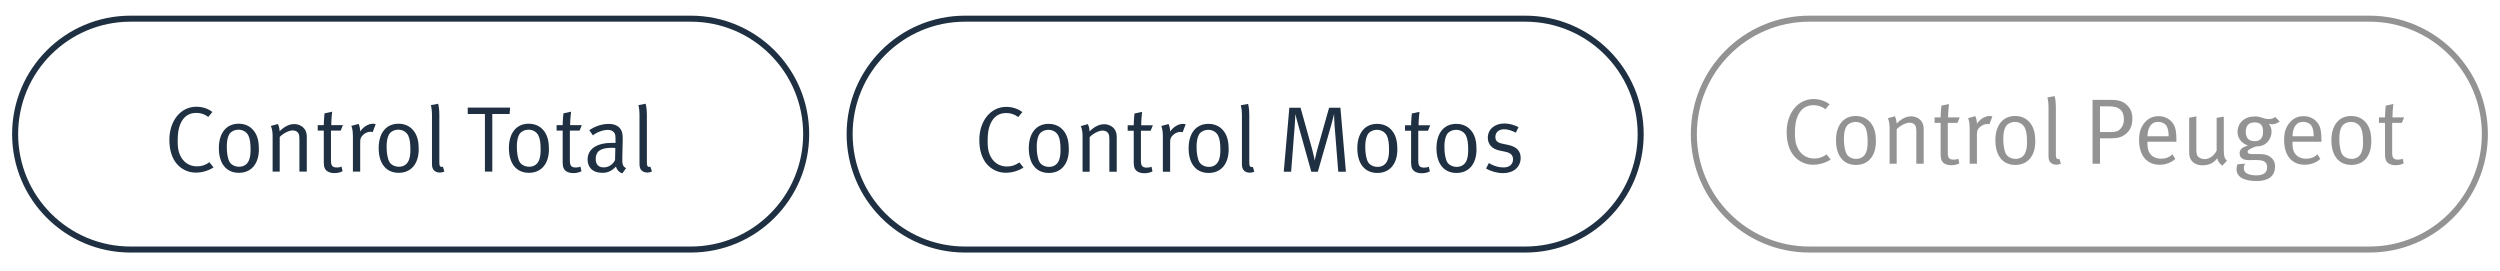<?xml version="1.0" encoding="utf-8"?>
<!-- Generator: Adobe Illustrator 16.0.0, SVG Export Plug-In . SVG Version: 6.00 Build 0)  -->
<!DOCTYPE svg PUBLIC "-//W3C//DTD SVG 1.1//EN" "http://www.w3.org/Graphics/SVG/1.1/DTD/svg11.dtd">
<svg version="1.1" id="Capa_1" xmlns="http://www.w3.org/2000/svg" xmlns:xlink="http://www.w3.org/1999/xlink" x="0px" y="0px"
	 width="415px" height="45px" viewBox="0 13.5 415 45" enable-background="new 0 13.5 415 45" xml:space="preserve">
<g>
	<g>
		<path fill="#939393" d="M393.328,55.422h-92.989c-10.842,0-19.662-8.82-19.662-19.662c0-10.84,8.82-19.66,19.662-19.66h92.989
			c10.841,0.001,19.66,8.82,19.66,19.66C412.989,46.602,404.169,55.422,393.328,55.422z M300.339,17.1
			c-10.29,0-18.662,8.371-18.662,18.66c0,10.29,8.372,18.662,18.662,18.662h92.989c10.289,0,18.66-8.372,18.66-18.662
			c0-10.288-8.371-18.659-18.66-18.66H300.339z"/>
	</g>
	<path fill="none" stroke="#1E3042" stroke-miterlimit="10" d="M272.352,35.76c0,10.582-8.578,19.162-19.162,19.162H160.2
		c-10.582,0-19.161-8.58-19.161-19.162l0,0c0-10.58,8.58-19.16,19.161-19.16h92.989C263.774,16.601,272.352,25.18,272.352,35.76
		L272.352,35.76z"/>
	<path fill="none" stroke="#1E3042" stroke-miterlimit="10" d="M133.824,35.76c0,10.582-8.58,19.162-19.161,19.162h-92.99
		c-10.583,0-19.162-8.58-19.162-19.162l0,0c0-10.58,8.58-19.16,19.162-19.16h92.99C125.245,16.601,133.824,25.18,133.824,35.76
		L133.824,35.76z"/>
	<g>
		<path fill="#1E3042" d="M32.486,42.155c-1.146,0-2.277-0.48-3.099-1.41c-0.898-1.021-1.271-2.463-1.271-4.044
			c0-3.16,1.89-5.484,4.462-5.484c1.022,0,1.952,0.31,2.68,0.868l-0.682,0.821c-0.635-0.465-1.239-0.667-2.014-0.667
			c-1.224,0-2.107,0.635-2.619,1.829c-0.31,0.712-0.449,1.564-0.449,2.818c0,1.023,0.093,1.628,0.341,2.247
			c0.542,1.333,1.643,1.983,2.851,1.983c0.79,0,1.395-0.202,2.076-0.682l0.682,0.852C34.593,41.845,33.539,42.155,32.486,42.155z"/>
		<path fill="#1E3042" d="M39.661,42.187c-2.123,0-3.331-1.565-3.331-4.106c0-2.51,1.255-4.044,3.285-4.044
			c1.286,0,2.123,0.59,2.649,1.349c0.48,0.696,0.713,1.612,0.713,2.866C42.977,40.823,41.597,42.187,39.661,42.187z M41.241,36.019
			c-0.326-0.681-1.007-0.99-1.643-0.99c-0.682,0-1.317,0.325-1.581,0.837c-0.248,0.479-0.372,1.1-0.372,2.013
			c0,1.086,0.186,2.046,0.48,2.527c0.279,0.464,0.898,0.773,1.564,0.773c0.806,0,1.41-0.418,1.673-1.161
			c0.17-0.479,0.232-0.914,0.232-1.674C41.597,37.259,41.489,36.53,41.241,36.019z"/>
		<path fill="#1E3042" d="M49.703,41.985v-5.223c0-0.82-0.062-1.021-0.28-1.285c-0.17-0.201-0.496-0.326-0.852-0.326
			c-0.62,0-1.581,0.496-2.138,1.086v5.748h-1.178v-5.95c0-1.1-0.295-1.627-0.295-1.627l1.178-0.325c0,0,0.28,0.573,0.28,1.209
			c0.806-0.807,1.611-1.194,2.432-1.194c0.836,0,1.58,0.45,1.89,1.132c0.124,0.279,0.186,0.589,0.186,0.899v5.856H49.703z"/>
		<path fill="#1E3042" d="M56.552,35.184h-1.611v4.974c0,0.852,0.233,1.146,0.992,1.146c0.341,0,0.542-0.046,0.759-0.153
			l0.171,0.773c-0.387,0.201-0.821,0.31-1.364,0.31c-0.403,0-0.712-0.077-1.006-0.216c-0.543-0.264-0.744-0.76-0.744-1.535v-5.298
			h-1.007V34.27h1.007c0-0.744,0.124-1.953,0.124-1.953l1.27-0.279c0,0-0.154,1.208-0.154,2.231h1.937L56.552,35.184z"/>
		<path fill="#1E3042" d="M61.867,35.432c-0.077-0.032-0.216-0.062-0.34-0.062c-0.465,0-0.93,0.2-1.286,0.557
			c-0.357,0.356-0.449,0.588-0.449,1.224v4.835h-1.209v-5.95c0-1.132-0.263-1.642-0.263-1.642l1.208-0.325
			c0,0,0.294,0.604,0.248,1.255c0.558-0.791,1.379-1.287,2.169-1.287c0.202,0,0.418,0.078,0.418,0.078L61.867,35.432z"/>
		<path fill="#1E3042" d="M66.191,42.187c-2.122,0-3.331-1.565-3.331-4.106c0-2.51,1.255-4.044,3.285-4.044
			c1.286,0,2.123,0.59,2.649,1.349c0.48,0.696,0.713,1.612,0.713,2.866C69.508,40.823,68.128,42.187,66.191,42.187z M67.772,36.019
			c-0.326-0.681-1.007-0.99-1.643-0.99c-0.682,0-1.316,0.325-1.58,0.837c-0.248,0.479-0.372,1.1-0.372,2.013
			c0,1.086,0.186,2.046,0.479,2.527c0.279,0.464,0.899,0.773,1.565,0.773c0.806,0,1.41-0.418,1.673-1.161
			c0.17-0.479,0.232-0.914,0.232-1.674C68.128,37.259,68.02,36.53,67.772,36.019z"/>
		<path fill="#1E3042" d="M72.995,42.141c-0.372,0-0.682-0.11-0.915-0.326c-0.248-0.218-0.372-0.542-0.372-1.1v-8.181
			c0-1.007-0.186-1.581-0.186-1.581l1.209-0.232c0,0,0.201,0.65,0.201,1.828v7.887c0,0.604,0.093,0.775,0.434,0.775
			c0.046,0,0.155-0.032,0.155-0.032l0.248,0.79C73.46,42.108,73.32,42.141,72.995,42.141z"/>
		<path fill="#1E3042" d="M84.602,32.425H81.72v9.561h-1.224v-9.561h-2.851v-1.068h7.034L84.602,32.425z"/>
		<path fill="#1E3042" d="M87.809,42.187c-2.123,0-3.331-1.565-3.331-4.106c0-2.51,1.255-4.044,3.285-4.044
			c1.286,0,2.123,0.59,2.649,1.349c0.48,0.696,0.713,1.612,0.713,2.866C91.126,40.823,89.746,42.187,87.809,42.187z M89.39,36.019
			c-0.326-0.681-1.007-0.99-1.643-0.99c-0.682,0-1.316,0.325-1.58,0.837c-0.248,0.479-0.372,1.1-0.372,2.013
			c0,1.086,0.186,2.046,0.48,2.527c0.279,0.464,0.899,0.773,1.565,0.773c0.806,0,1.41-0.418,1.673-1.161
			c0.17-0.479,0.232-0.914,0.232-1.674C89.746,37.259,89.638,36.53,89.39,36.019z"/>
		<path fill="#1E3042" d="M96.209,35.184h-1.611v4.974c0,0.852,0.232,1.146,0.992,1.146c0.341,0,0.542-0.046,0.759-0.153l0.17,0.773
			c-0.388,0.201-0.822,0.31-1.364,0.31c-0.403,0-0.713-0.077-1.007-0.216c-0.542-0.264-0.744-0.76-0.744-1.535v-5.298h-1.007V34.27
			h1.007c0-0.744,0.124-1.953,0.124-1.953l1.271-0.279c0,0-0.156,1.208-0.156,2.231h1.937L96.209,35.184z"/>
		<path fill="#1E3042" d="M103.306,42.278c-0.526-0.17-0.914-0.588-1.053-1.129c-0.744,0.743-1.348,1.037-2.231,1.037
			c-1.905,0-2.479-1.162-2.479-2.201c0-1.75,1.503-2.773,4.09-2.773c0.326,0,0.542,0.017,0.542,0.017v-0.542
			c0-0.682-0.03-0.961-0.248-1.209c-0.248-0.279-0.558-0.418-1.038-0.418c-0.868,0-1.967,0.465-2.463,0.914l-0.605-0.867
			c1.023-0.683,2.123-1.038,3.238-1.038c1.069,0,1.813,0.417,2.139,1.208c0.17,0.418,0.186,1.007,0.17,1.704l-0.062,2.541
			c-0.031,1.255,0.046,1.579,0.62,1.89L103.306,42.278z M101.54,38.034c-1.952,0-2.65,0.666-2.65,1.844
			c0,0.914,0.45,1.409,1.333,1.409c0.79,0,1.518-0.479,1.874-1.208l0.047-2.015C101.943,38.05,101.757,38.034,101.54,38.034z"/>
		<path fill="#1E3042" d="M107.444,42.141c-0.372,0-0.682-0.11-0.914-0.326c-0.248-0.218-0.372-0.542-0.372-1.1v-8.181
			c0-1.007-0.186-1.581-0.186-1.581l1.208-0.232c0,0,0.202,0.65,0.202,1.828v7.887c0,0.604,0.093,0.775,0.434,0.775
			c0.046,0,0.155-0.032,0.155-0.032l0.248,0.79C107.909,42.108,107.77,42.141,107.444,42.141z"/>
	</g>
	<g>
		<path fill="#1E3042" d="M166.937,42.178c-1.146,0-2.278-0.479-3.099-1.409c-0.899-1.022-1.271-2.463-1.271-4.045
			c0-3.16,1.89-5.483,4.462-5.483c1.023,0,1.952,0.31,2.681,0.868l-0.682,0.82c-0.635-0.465-1.24-0.666-2.015-0.666
			c-1.224,0-2.107,0.635-2.618,1.828c-0.31,0.713-0.449,1.564-0.449,2.818c0,1.023,0.093,1.628,0.341,2.248
			c0.542,1.332,1.642,1.982,2.851,1.982c0.791,0,1.395-0.201,2.076-0.682l0.682,0.852C169.044,41.868,167.99,42.178,166.937,42.178z
			"/>
		<path fill="#1E3042" d="M174.112,42.21c-2.123,0-3.332-1.566-3.332-4.107c0-2.51,1.255-4.043,3.285-4.043
			c1.286,0,2.123,0.59,2.65,1.348c0.48,0.697,0.712,1.612,0.712,2.866C177.427,40.847,176.048,42.21,174.112,42.21z M175.692,36.042
			c-0.326-0.682-1.007-0.991-1.642-0.991c-0.682,0-1.317,0.325-1.581,0.837c-0.248,0.48-0.372,1.1-0.372,2.014
			c0,1.086,0.186,2.045,0.48,2.527c0.28,0.463,0.899,0.773,1.565,0.773c0.806,0,1.41-0.418,1.673-1.162
			c0.17-0.479,0.232-0.914,0.232-1.674C176.048,37.282,175.94,36.554,175.692,36.042z"/>
		<path fill="#1E3042" d="M184.154,42.008v-5.222c0-0.82-0.062-1.021-0.28-1.285c-0.17-0.202-0.496-0.326-0.852-0.326
			c-0.62,0-1.581,0.496-2.139,1.085v5.748h-1.178v-5.95c0-1.1-0.294-1.626-0.294-1.626l1.177-0.325c0,0,0.28,0.572,0.28,1.208
			c0.806-0.806,1.611-1.193,2.432-1.193c0.837,0,1.581,0.45,1.891,1.132c0.124,0.279,0.186,0.588,0.186,0.898v5.856H184.154z"/>
		<path fill="#1E3042" d="M191.003,35.206h-1.611v4.975c0,0.852,0.233,1.145,0.992,1.145c0.341,0,0.543-0.045,0.759-0.153
			l0.17,0.774c-0.386,0.201-0.82,0.309-1.364,0.309c-0.402,0-0.712-0.077-1.006-0.215c-0.543-0.264-0.744-0.76-0.744-1.535v-5.299
			h-1.007v-0.914h1.007c0-0.743,0.124-1.952,0.124-1.952l1.27-0.278c0,0-0.154,1.208-0.154,2.23h1.936L191.003,35.206z"/>
		<path fill="#1E3042" d="M196.319,35.454c-0.078-0.031-0.216-0.062-0.34-0.062c-0.466,0-0.93,0.2-1.287,0.558
			c-0.356,0.355-0.448,0.588-0.448,1.223v4.835h-1.209v-5.95c0-1.131-0.264-1.642-0.264-1.642l1.209-0.325
			c0,0,0.294,0.604,0.248,1.255c0.558-0.79,1.379-1.286,2.169-1.286c0.202,0,0.418,0.078,0.418,0.078L196.319,35.454z"/>
		<path fill="#1E3042" d="M200.643,42.21c-2.123,0-3.331-1.566-3.331-4.107c0-2.51,1.255-4.043,3.285-4.043
			c1.286,0,2.123,0.59,2.649,1.348c0.48,0.697,0.714,1.612,0.714,2.866C203.959,40.847,202.58,42.21,200.643,42.21z M202.224,36.042
			c-0.326-0.682-1.008-0.991-1.644-0.991c-0.682,0-1.317,0.325-1.579,0.837c-0.248,0.48-0.372,1.1-0.372,2.014
			c0,1.086,0.186,2.045,0.48,2.527c0.278,0.463,0.898,0.773,1.565,0.773c0.806,0,1.41-0.418,1.674-1.162
			c0.17-0.479,0.232-0.914,0.232-1.674C202.58,37.282,202.471,36.554,202.224,36.042z"/>
		<path fill="#1E3042" d="M207.446,42.163c-0.372,0-0.682-0.109-0.914-0.326c-0.248-0.217-0.372-0.541-0.372-1.1v-8.181
			c0-1.007-0.186-1.58-0.186-1.58l1.209-0.232c0,0,0.2,0.65,0.2,1.828v7.886c0,0.604,0.094,0.775,0.434,0.775
			c0.047,0,0.155-0.031,0.155-0.031l0.248,0.789C207.911,42.132,207.771,42.163,207.446,42.163z"/>
		<path fill="#1E3042" d="M222.151,42.008l-0.619-7.793c-0.047-0.666-0.078-1.735-0.078-1.797c-0.03,0.092-0.232,1.007-0.418,1.657
			l-2.277,7.933h-1.085l-2.107-7.545c-0.31-1.038-0.495-1.844-0.526-2.03c-0.016,0.155-0.077,1.411-0.123,2.015l-0.59,7.561h-1.224
			l0.93-10.628h1.858l1.938,6.941c0.263,0.975,0.402,1.75,0.418,1.844c0.016-0.078,0.154-0.885,0.388-1.721l1.998-7.064h1.875
			l0.914,10.628H222.151z"/>
		<path fill="#1E3042" d="M228.646,42.21c-2.123,0-3.331-1.566-3.331-4.107c0-2.51,1.256-4.043,3.285-4.043
			c1.285,0,2.123,0.59,2.648,1.348c0.48,0.697,0.714,1.612,0.714,2.866C231.962,40.847,230.582,42.21,228.646,42.21z
			 M230.227,36.042c-0.326-0.682-1.008-0.991-1.643-0.991c-0.683,0-1.318,0.325-1.58,0.837c-0.248,0.48-0.372,1.1-0.372,2.014
			c0,1.086,0.187,2.045,0.479,2.527c0.279,0.463,0.898,0.773,1.566,0.773c0.805,0,1.409-0.418,1.673-1.162
			c0.17-0.479,0.231-0.914,0.231-1.674C230.582,37.282,230.475,36.554,230.227,36.042z"/>
		<path fill="#1E3042" d="M237.044,35.206h-1.611v4.975c0,0.852,0.233,1.145,0.991,1.145c0.342,0,0.543-0.045,0.76-0.153l0.17,0.774
			c-0.387,0.201-0.82,0.309-1.363,0.309c-0.402,0-0.712-0.077-1.006-0.215c-0.543-0.264-0.744-0.76-0.744-1.535v-5.299h-1.008
			v-0.914h1.008c0-0.743,0.124-1.952,0.124-1.952l1.271-0.278c0,0-0.154,1.208-0.154,2.23h1.936L237.044,35.206z"/>
		<path fill="#1E3042" d="M241.787,42.21c-2.123,0-3.332-1.566-3.332-4.107c0-2.51,1.255-4.043,3.285-4.043
			c1.286,0,2.122,0.59,2.65,1.348c0.479,0.697,0.711,1.612,0.711,2.866C245.102,40.847,243.723,42.21,241.787,42.21z
			 M243.367,36.042c-0.326-0.682-1.008-0.991-1.643-0.991c-0.682,0-1.316,0.325-1.58,0.837c-0.248,0.48-0.372,1.1-0.372,2.014
			c0,1.086,0.186,2.045,0.479,2.527c0.279,0.463,0.899,0.773,1.565,0.773c0.806,0,1.409-0.418,1.673-1.162
			c0.17-0.479,0.232-0.914,0.232-1.674C243.723,37.282,243.615,36.554,243.367,36.042z"/>
		<path fill="#1E3042" d="M249.52,42.239c-0.976,0-2.045-0.293-2.835-0.773l0.464-0.899c0.79,0.481,1.596,0.729,2.449,0.729
			c0.943,0,1.563-0.512,1.563-1.334c0-0.697-0.386-1.084-1.27-1.27l-0.962-0.201c-1.27-0.264-1.951-1.054-1.951-2.123
			c0-1.395,1.132-2.37,2.743-2.37c0.806,0,1.703,0.247,2.354,0.619l-0.449,0.899c-0.682-0.326-1.256-0.559-1.938-0.559
			c-0.883,0-1.455,0.512-1.455,1.27c0,0.59,0.294,0.945,1.115,1.116l1.021,0.218c1.396,0.294,2.062,1.008,2.062,2.152
			C252.433,41.218,251.255,42.239,249.52,42.239z"/>
	</g>
	<g>
		<g>
			<path fill="#939393" d="M300.942,40.848c-1.142,0-2.271-0.479-3.09-1.405c-0.895-1.02-1.266-2.457-1.266-4.032
				c0-3.151,1.884-5.469,4.449-5.469c1.02,0,1.946,0.31,2.673,0.865l-0.68,0.819c-0.633-0.464-1.236-0.665-2.009-0.665
				c-1.22,0-2.102,0.634-2.611,1.824c-0.309,0.709-0.447,1.56-0.447,2.811c0,1.02,0.093,1.622,0.34,2.24
				c0.54,1.329,1.637,1.978,2.843,1.978c0.787,0,1.39-0.201,2.069-0.68l0.68,0.85C303.043,40.539,301.992,40.848,300.942,40.848z"/>
		</g>
		<g>
			<path fill="#939393" d="M308.097,40.88c-2.116,0-3.321-1.561-3.321-4.095c0-2.503,1.251-4.032,3.274-4.032
				c1.282,0,2.117,0.587,2.642,1.345c0.48,0.695,0.711,1.606,0.711,2.857C311.403,39.52,310.028,40.88,308.097,40.88z
				 M309.672,34.73c-0.324-0.68-1.004-0.989-1.637-0.989c-0.68,0-1.313,0.325-1.576,0.836c-0.247,0.479-0.371,1.096-0.371,2.008
				c0,1.08,0.186,2.039,0.479,2.518c0.278,0.464,0.896,0.772,1.561,0.772c0.803,0,1.405-0.417,1.668-1.158
				c0.169-0.479,0.231-0.911,0.231-1.669C310.028,35.965,309.92,35.241,309.672,34.73z"/>
		</g>
		<g>
			<path fill="#939393" d="M318.11,40.678v-5.206c0-0.818-0.061-1.019-0.278-1.281c-0.169-0.202-0.494-0.324-0.849-0.324
				c-0.618,0-1.577,0.493-2.133,1.08v5.731h-1.175v-5.932c0-1.097-0.293-1.622-0.293-1.622l1.174-0.324c0,0,0.279,0.571,0.279,1.204
				c0.804-0.802,1.606-1.189,2.425-1.189c0.834,0,1.576,0.448,1.885,1.128c0.124,0.278,0.186,0.588,0.186,0.897v5.838H318.11z"/>
		</g>
		<g>
			<path fill="#939393" d="M324.94,33.897h-1.606v4.958c0,0.85,0.232,1.143,0.988,1.143c0.341,0,0.542-0.045,0.758-0.153
				l0.169,0.771c-0.385,0.202-0.817,0.31-1.359,0.31c-0.401,0-0.71-0.078-1.003-0.217c-0.542-0.263-0.742-0.756-0.742-1.529v-5.282
				h-1.004v-0.912h1.004c0-0.741,0.124-1.946,0.124-1.946l1.266-0.279c0,0-0.153,1.206-0.153,2.226h1.93L324.94,33.897z"/>
		</g>
		<g>
			<path fill="#939393" d="M330.24,34.145c-0.077-0.031-0.215-0.063-0.339-0.063c-0.464,0-0.927,0.2-1.283,0.557
				c-0.355,0.354-0.446,0.587-0.446,1.22v4.819h-1.207v-5.932c0-1.128-0.263-1.638-0.263-1.638l1.206-0.323
				c0,0,0.294,0.602,0.247,1.25c0.556-0.789,1.376-1.282,2.162-1.282c0.202,0,0.418,0.077,0.418,0.077L330.24,34.145z"/>
		</g>
		<g>
			<path fill="#939393" d="M334.551,40.88c-2.117,0-3.32-1.561-3.32-4.095c0-2.503,1.251-4.032,3.274-4.032
				c1.282,0,2.117,0.587,2.642,1.345c0.479,0.695,0.711,1.606,0.711,2.857C337.858,39.52,336.483,40.88,334.551,40.88z
				 M336.128,34.73c-0.325-0.68-1.005-0.989-1.639-0.989c-0.68,0-1.313,0.325-1.574,0.836c-0.248,0.479-0.371,1.096-0.371,2.008
				c0,1.08,0.185,2.039,0.478,2.518c0.278,0.464,0.896,0.772,1.562,0.772c0.803,0,1.405-0.417,1.668-1.158
				c0.17-0.479,0.231-0.911,0.231-1.669C336.483,35.965,336.375,35.241,336.128,34.73z"/>
		</g>
		<g>
			<path fill="#939393" d="M341.335,40.834c-0.371,0-0.68-0.109-0.912-0.325c-0.247-0.217-0.371-0.54-0.371-1.097v-8.157
				c0-1.004-0.185-1.576-0.185-1.576l1.206-0.231c0,0,0.199,0.648,0.199,1.822v7.864c0,0.602,0.094,0.773,0.434,0.773
				c0.047,0,0.154-0.032,0.154-0.032l0.247,0.788C341.799,40.802,341.659,40.834,341.335,40.834z"/>
		</g>
		<g>
			<path fill="#939393" d="M353.016,35.626c-0.71,0.636-1.482,0.834-2.563,0.834h-1.854v4.218h-1.235V30.08h2.934
				c1.145,0,1.747,0.124,2.318,0.495c0.896,0.587,1.359,1.468,1.359,2.533C353.974,34.19,353.711,34.993,353.016,35.626z
				 M351.949,31.672c-0.433-0.37-1.003-0.525-2.008-0.525h-1.344v4.279h1.776c0.896,0,1.298-0.169,1.652-0.571
				c0.371-0.418,0.541-0.896,0.541-1.499C352.568,32.567,352.382,32.043,351.949,31.672z"/>
		</g>
		<g>
			<path fill="#939393" d="M356.478,37.032v0.186c0,0.727,0.094,1.281,0.355,1.685c0.433,0.664,1.145,0.942,1.915,0.942
				c0.742,0,1.346-0.232,1.886-0.727l0.463,0.773c-0.68,0.617-1.606,0.956-2.596,0.956c-2.131,0-3.413-1.544-3.413-4.093
				c0-1.298,0.277-2.133,0.927-2.904c0.619-0.727,1.374-1.065,2.301-1.065c0.835,0,1.562,0.292,2.087,0.833
				c0.664,0.68,0.88,1.406,0.88,3.245v0.169H356.478z M359.646,34.406c-0.264-0.418-0.804-0.68-1.392-0.68
				c-1.097,0-1.714,0.804-1.776,2.395h3.523C359.985,35.286,359.877,34.777,359.646,34.406z"/>
		</g>
		<g>
			<path fill="#939393" d="M368.901,41.004c-0.509-0.417-0.727-0.727-0.833-1.237c-0.589,0.789-1.392,1.175-2.442,1.175
				c-0.973,0-1.698-0.417-2.023-1.097c-0.14-0.294-0.2-0.695-0.2-1.144v-5.654l1.189-0.232v5.531c0,0.726,0.107,1.051,0.464,1.299
				c0.247,0.169,0.603,0.263,0.941,0.263c0.758,0,1.545-0.558,1.963-1.392v-5.454l1.188-0.2v5.608c0,0.973,0.14,1.359,0.526,1.714
				L368.901,41.004z"/>
		</g>
		<g>
			<path fill="#939393" d="M377.137,34.129c-0.2,0-0.387-0.031-0.526-0.094c0.309,0.386,0.465,0.819,0.465,1.313
				c0,0.865-0.434,1.669-1.145,2.117c-0.385,0.247-0.879,0.341-1.435,0.341c-1.037,0.37-1.392,0.633-1.392,0.896
				c0,0.231,0.23,0.37,0.617,0.37h1.236c0.897,0,1.391,0.108,1.854,0.433c0.602,0.417,0.849,0.959,0.849,1.622
				c0,1.669-1.188,2.427-3.059,2.427c-2.41,0-3.337-0.864-3.337-1.963c0-0.277,0.046-0.509,0.154-0.818l1.268-0.108
				c-0.108,0.171-0.217,0.447-0.217,0.694c0,0.403,0.171,0.727,0.447,0.898c0.371,0.214,0.944,0.354,1.562,0.354
				c1.189,0,1.869-0.387,1.869-1.344c0-0.419-0.139-0.742-0.418-0.927c-0.293-0.201-0.755-0.279-1.513-0.279
				c-0.31,0-0.942,0.016-1.19,0.016c-0.911,0-1.451-0.416-1.451-1.111c0-0.619,0.339-0.99,1.39-1.315
				c-1.034-0.324-1.73-1.203-1.73-2.224c0-1.544,1.158-2.596,2.843-2.596c1.174,0,1.405,0.433,2.348,0.433
				c0.403,0,0.695-0.092,1.066-0.34l0.742,0.742C377.955,34.004,377.599,34.129,377.137,34.129z M374.248,33.819
				c-0.959,0-1.452,0.525-1.452,1.591c0,0.988,0.509,1.531,1.482,1.531c0.927,0,1.391-0.543,1.391-1.578
				C375.669,34.313,375.267,33.819,374.248,33.819z"/>
		</g>
		<g>
			<path fill="#939393" d="M380.553,37.032v0.186c0,0.727,0.093,1.281,0.355,1.685c0.432,0.664,1.142,0.942,1.915,0.942
				c0.742,0,1.344-0.232,1.885-0.727l0.464,0.773c-0.68,0.617-1.606,0.956-2.596,0.956c-2.133,0-3.414-1.544-3.414-4.093
				c0-1.298,0.278-2.133,0.927-2.904c0.617-0.727,1.375-1.065,2.302-1.065c0.834,0,1.562,0.292,2.086,0.833
				c0.663,0.68,0.881,1.406,0.881,3.245v0.169H380.553z M383.719,34.406c-0.262-0.418-0.803-0.68-1.39-0.68
				c-1.097,0-1.714,0.804-1.776,2.395h3.522C384.06,35.286,383.952,34.777,383.719,34.406z"/>
		</g>
		<g>
			<path fill="#939393" d="M390.334,40.88c-2.117,0-3.322-1.561-3.322-4.095c0-2.503,1.251-4.032,3.274-4.032
				c1.283,0,2.117,0.587,2.644,1.345c0.479,0.695,0.71,1.606,0.71,2.857C393.64,39.52,392.264,40.88,390.334,40.88z M391.909,34.73
				c-0.325-0.68-1.005-0.989-1.637-0.989c-0.68,0-1.313,0.325-1.576,0.836c-0.248,0.479-0.371,1.096-0.371,2.008
				c0,1.08,0.185,2.039,0.478,2.518c0.28,0.464,0.897,0.772,1.562,0.772c0.803,0,1.406-0.417,1.669-1.158
				c0.169-0.479,0.23-0.911,0.23-1.669C392.264,35.965,392.157,35.241,391.909,34.73z"/>
		</g>
		<g>
			<path fill="#939393" d="M398.708,33.897h-1.606v4.958c0,0.85,0.231,1.143,0.989,1.143c0.339,0,0.54-0.045,0.757-0.153l0.17,0.771
				c-0.387,0.202-0.819,0.31-1.36,0.31c-0.402,0-0.711-0.078-1.004-0.217c-0.54-0.263-0.742-0.756-0.742-1.529v-5.282h-1.004v-0.912
				h1.004c0-0.741,0.124-1.946,0.124-1.946l1.268-0.279c0,0-0.155,1.206-0.155,2.226h1.932L398.708,33.897z"/>
		</g>
	</g>
</g>
</svg>
